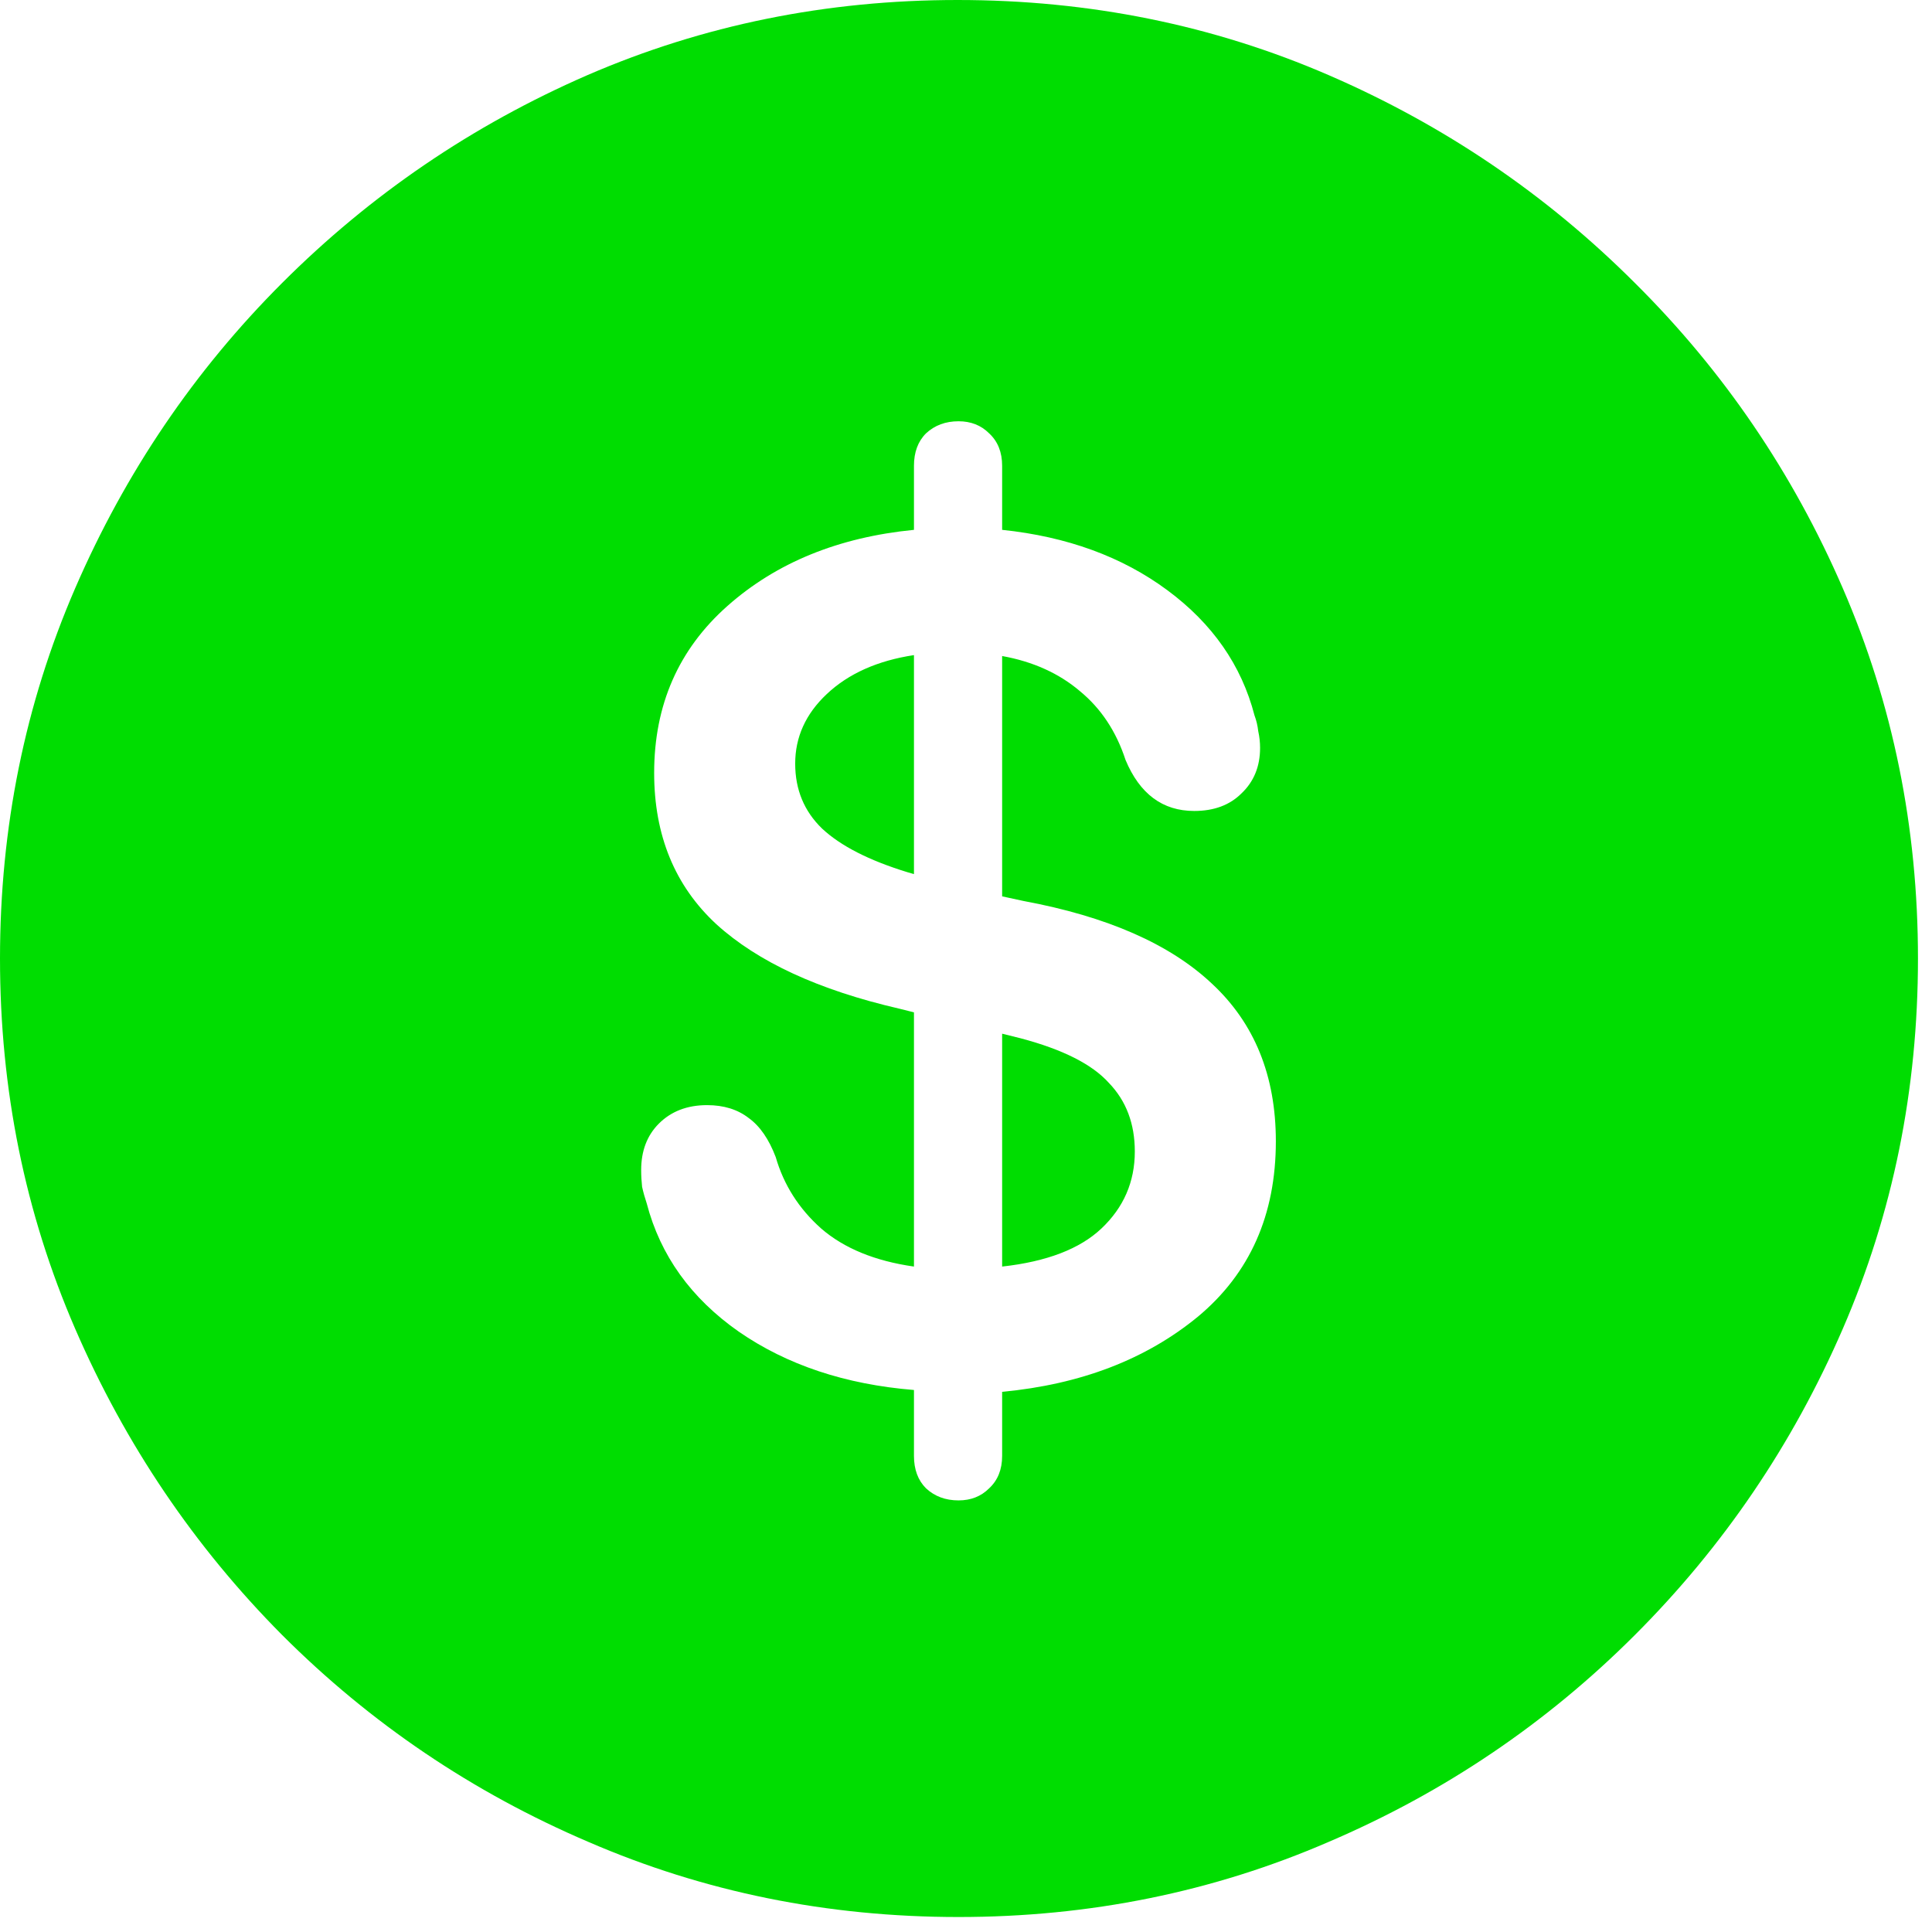 <?xml version="1.0" encoding="UTF-8"?>
<svg xmlns="http://www.w3.org/2000/svg" width="61" height="61" viewBox="0 0 61 61" fill="none">
  <path d="M30.264 60.527C26.123 60.527 22.227 59.736 18.574 58.154C14.922 56.592 11.699 54.414 8.906 51.621C6.133 48.828 3.955 45.605 2.373 41.953C0.791 38.301 0 34.404 0 30.264C0 26.123 0.791 22.227 2.373 18.574C3.955 14.922 6.133 11.709 8.906 8.936C11.699 6.143 14.912 3.955 18.545 2.373C22.197 0.791 26.094 0 30.234 0C34.395 0 38.301 0.791 41.953 2.373C45.605 3.955 48.828 6.143 51.621 8.936C54.414 11.709 56.602 14.922 58.184 18.574C59.766 22.227 60.557 26.123 60.557 30.264C60.557 34.404 59.766 38.301 58.184 41.953C56.602 45.605 54.414 48.828 51.621 51.621C48.828 54.414 45.605 56.592 41.953 58.154C38.301 59.736 34.404 60.527 30.264 60.527ZM30.264 47.373C30.654 47.373 30.977 47.246 31.23 46.992C31.504 46.738 31.641 46.397 31.641 45.967V43.945C34.121 43.711 36.182 42.92 37.822 41.572C39.463 40.205 40.283 38.359 40.283 36.035C40.283 33.965 39.609 32.305 38.262 31.055C36.934 29.805 34.951 28.936 32.315 28.447L31.641 28.301V20.713C32.617 20.889 33.438 21.26 34.102 21.826C34.766 22.373 35.244 23.096 35.537 23.994C35.986 25.068 36.709 25.605 37.705 25.605C38.33 25.605 38.828 25.42 39.199 25.049C39.59 24.678 39.785 24.199 39.785 23.613C39.785 23.438 39.766 23.262 39.727 23.086C39.707 22.91 39.668 22.744 39.609 22.588C39.199 21.006 38.281 19.688 36.855 18.633C35.43 17.578 33.691 16.943 31.641 16.729V14.707C31.641 14.277 31.504 13.935 31.23 13.682C30.977 13.428 30.654 13.301 30.264 13.301C29.854 13.301 29.512 13.428 29.238 13.682C28.984 13.935 28.857 14.277 28.857 14.707V16.729C26.475 16.963 24.512 17.764 22.969 19.131C21.426 20.498 20.654 22.256 20.654 24.404C20.654 26.377 21.309 27.969 22.617 29.18C23.926 30.371 25.85 31.26 28.389 31.846L28.857 31.963V39.99C27.627 39.815 26.65 39.414 25.928 38.789C25.225 38.164 24.746 37.412 24.492 36.533C24.277 35.967 23.994 35.557 23.643 35.303C23.291 35.029 22.852 34.893 22.324 34.893C21.699 34.893 21.191 35.088 20.801 35.478C20.43 35.85 20.244 36.338 20.244 36.943C20.244 37.119 20.254 37.295 20.273 37.471C20.312 37.647 20.361 37.822 20.42 37.998C20.85 39.639 21.816 40.986 23.32 42.041C24.844 43.096 26.689 43.711 28.857 43.887V45.967C28.857 46.397 28.984 46.738 29.238 46.992C29.512 47.246 29.854 47.373 30.264 47.373ZM28.857 27.598L28.652 27.539C27.441 27.168 26.543 26.709 25.957 26.162C25.391 25.615 25.107 24.932 25.107 24.111C25.107 23.271 25.439 22.539 26.104 21.914C26.787 21.27 27.705 20.859 28.857 20.684V27.598ZM31.641 32.637L32.227 32.783C33.555 33.135 34.482 33.603 35.01 34.19C35.557 34.756 35.83 35.478 35.83 36.357C35.83 37.315 35.478 38.125 34.775 38.789C34.092 39.434 33.047 39.834 31.641 39.99V32.637Z" fill="#00DD01"></path>
</svg>
